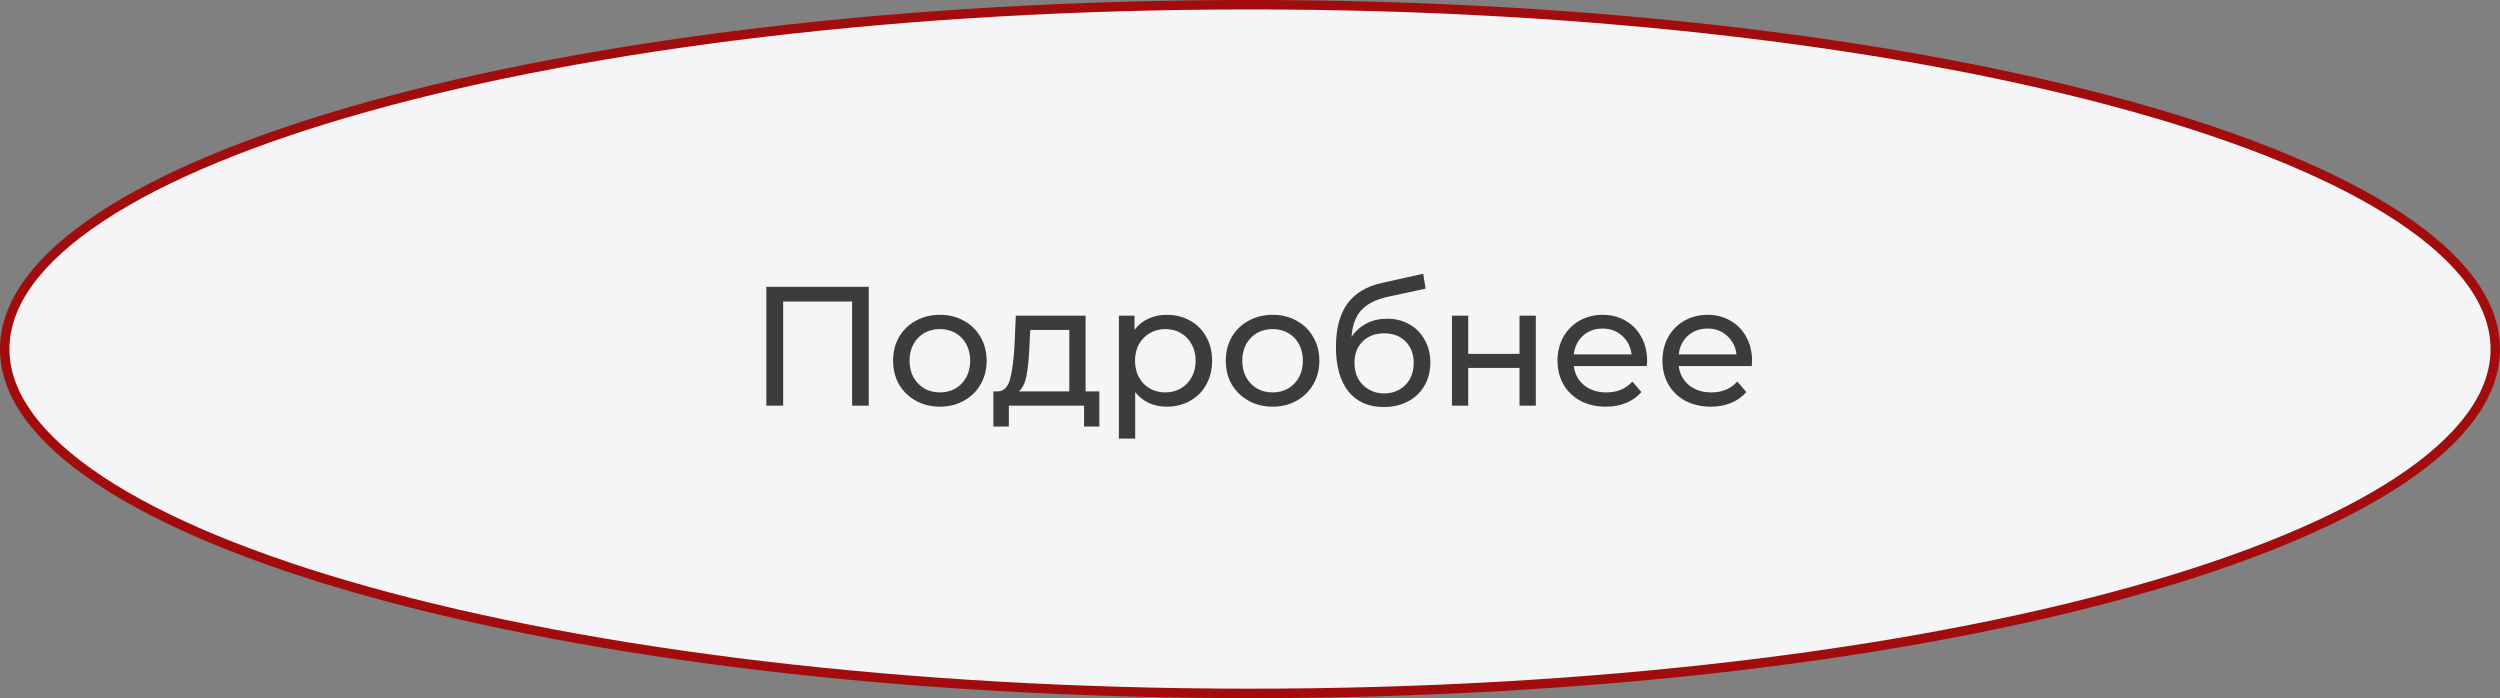 <?xml version="1.0" encoding="UTF-8"?> <svg xmlns="http://www.w3.org/2000/svg" width="265" height="74" viewBox="0 0 265 74" fill="none"><rect x="0" y="0" width="265" height="74" fill="#808080" stroke="none"/> <path d="M264.5 37C264.5 41.849 260.975 46.586 254.312 50.985C247.668 55.371 238.022 59.34 226.057 62.681C202.134 69.362 169.057 73.5 132.5 73.5C95.943 73.5 62.866 69.362 38.943 62.681C26.978 59.34 17.332 55.371 10.688 50.985C4.025 46.586 0.5 41.849 0.5 37C0.5 32.151 4.025 27.414 10.688 23.015C17.332 18.629 26.978 14.66 38.943 11.319C62.866 4.638 95.943 0.5 132.5 0.5C169.057 0.5 202.134 4.638 226.057 11.319C238.022 14.66 247.668 18.629 254.312 23.015C260.975 27.414 264.5 32.151 264.5 37Z" fill="#F5F5F8" stroke="#A20C0C"></path> <path d="M92.088 30.4V43H90.324V31.966H83.016V43H81.234V30.4H92.088ZM99.635 43.108C98.687 43.108 97.835 42.898 97.079 42.478C96.323 42.058 95.729 41.482 95.297 40.75C94.877 40.006 94.667 39.166 94.667 38.23C94.667 37.294 94.877 36.46 95.297 35.728C95.729 34.984 96.323 34.408 97.079 34C97.835 33.58 98.687 33.37 99.635 33.37C100.583 33.37 101.429 33.58 102.173 34C102.929 34.408 103.517 34.984 103.937 35.728C104.369 36.46 104.585 37.294 104.585 38.23C104.585 39.166 104.369 40.006 103.937 40.75C103.517 41.482 102.929 42.058 102.173 42.478C101.429 42.898 100.583 43.108 99.635 43.108ZM99.635 41.596C100.247 41.596 100.793 41.458 101.273 41.182C101.765 40.894 102.149 40.498 102.425 39.994C102.701 39.478 102.839 38.89 102.839 38.23C102.839 37.57 102.701 36.988 102.425 36.484C102.149 35.968 101.765 35.572 101.273 35.296C100.793 35.02 100.247 34.882 99.635 34.882C99.023 34.882 98.471 35.02 97.979 35.296C97.499 35.572 97.115 35.968 96.827 36.484C96.551 36.988 96.413 37.57 96.413 38.23C96.413 38.89 96.551 39.478 96.827 39.994C97.115 40.498 97.499 40.894 97.979 41.182C98.471 41.458 99.023 41.596 99.635 41.596ZM116.532 41.488V45.214H114.912V43H106.938V45.214H105.3V41.488H105.804C106.416 41.452 106.836 41.02 107.064 40.192C107.292 39.364 107.448 38.194 107.532 36.682L107.676 33.46H115.074V41.488H116.532ZM109.116 36.808C109.068 38.008 108.966 39.004 108.81 39.796C108.666 40.576 108.396 41.14 108 41.488H113.346V34.972H109.206L109.116 36.808ZM123.661 33.37C124.585 33.37 125.413 33.574 126.145 33.982C126.877 34.39 127.447 34.96 127.855 35.692C128.275 36.424 128.485 37.27 128.485 38.23C128.485 39.19 128.275 40.042 127.855 40.786C127.447 41.518 126.877 42.088 126.145 42.496C125.413 42.904 124.585 43.108 123.661 43.108C122.977 43.108 122.347 42.976 121.771 42.712C121.207 42.448 120.727 42.064 120.331 41.56V46.492H118.603V33.46H120.259V34.972C120.643 34.444 121.129 34.048 121.717 33.784C122.305 33.508 122.953 33.37 123.661 33.37ZM123.517 41.596C124.129 41.596 124.675 41.458 125.155 41.182C125.647 40.894 126.031 40.498 126.307 39.994C126.595 39.478 126.739 38.89 126.739 38.23C126.739 37.57 126.595 36.988 126.307 36.484C126.031 35.968 125.647 35.572 125.155 35.296C124.675 35.02 124.129 34.882 123.517 34.882C122.917 34.882 122.371 35.026 121.879 35.314C121.399 35.59 121.015 35.98 120.727 36.484C120.451 36.988 120.313 37.57 120.313 38.23C120.313 38.89 120.451 39.478 120.727 39.994C121.003 40.498 121.387 40.894 121.879 41.182C122.371 41.458 122.917 41.596 123.517 41.596ZM134.902 43.108C133.954 43.108 133.102 42.898 132.346 42.478C131.59 42.058 130.996 41.482 130.564 40.75C130.144 40.006 129.934 39.166 129.934 38.23C129.934 37.294 130.144 36.46 130.564 35.728C130.996 34.984 131.59 34.408 132.346 34C133.102 33.58 133.954 33.37 134.902 33.37C135.85 33.37 136.696 33.58 137.44 34C138.196 34.408 138.784 34.984 139.204 35.728C139.636 36.46 139.852 37.294 139.852 38.23C139.852 39.166 139.636 40.006 139.204 40.75C138.784 41.482 138.196 42.058 137.44 42.478C136.696 42.898 135.85 43.108 134.902 43.108ZM134.902 41.596C135.514 41.596 136.06 41.458 136.54 41.182C137.032 40.894 137.416 40.498 137.692 39.994C137.968 39.478 138.106 38.89 138.106 38.23C138.106 37.57 137.968 36.988 137.692 36.484C137.416 35.968 137.032 35.572 136.54 35.296C136.06 35.02 135.514 34.882 134.902 34.882C134.29 34.882 133.738 35.02 133.246 35.296C132.766 35.572 132.382 35.968 132.094 36.484C131.818 36.988 131.68 37.57 131.68 38.23C131.68 38.89 131.818 39.478 132.094 39.994C132.382 40.498 132.766 40.894 133.246 41.182C133.738 41.458 134.29 41.596 134.902 41.596ZM147.027 33.784C147.915 33.784 148.707 33.982 149.403 34.378C150.099 34.774 150.639 35.326 151.023 36.034C151.419 36.73 151.617 37.528 151.617 38.428C151.617 39.352 151.407 40.174 150.987 40.894C150.579 41.602 149.997 42.154 149.241 42.55C148.497 42.946 147.645 43.144 146.685 43.144C145.065 43.144 143.811 42.592 142.923 41.488C142.047 40.372 141.609 38.806 141.609 36.79C141.609 34.834 142.011 33.304 142.815 32.2C143.619 31.084 144.849 30.346 146.505 29.986L150.861 29.014L151.113 30.598L147.099 31.462C145.851 31.738 144.921 32.206 144.309 32.866C143.697 33.526 143.349 34.474 143.265 35.71C143.673 35.098 144.201 34.624 144.849 34.288C145.497 33.952 146.223 33.784 147.027 33.784ZM146.721 41.704C147.333 41.704 147.873 41.566 148.341 41.29C148.821 41.014 149.193 40.636 149.457 40.156C149.721 39.664 149.853 39.106 149.853 38.482C149.853 37.534 149.565 36.772 148.989 36.196C148.413 35.62 147.657 35.332 146.721 35.332C145.785 35.332 145.023 35.62 144.435 36.196C143.859 36.772 143.571 37.534 143.571 38.482C143.571 39.106 143.703 39.664 143.967 40.156C144.243 40.636 144.621 41.014 145.101 41.29C145.581 41.566 146.121 41.704 146.721 41.704ZM153.905 33.46H155.633V37.51H161.069V33.46H162.797V43H161.069V39.004H155.633V43H153.905V33.46ZM174.599 38.284C174.599 38.416 174.587 38.59 174.563 38.806H166.823C166.931 39.646 167.297 40.324 167.921 40.84C168.557 41.344 169.343 41.596 170.279 41.596C171.419 41.596 172.337 41.212 173.033 40.444L173.987 41.56C173.555 42.064 173.015 42.448 172.367 42.712C171.731 42.976 171.017 43.108 170.225 43.108C169.217 43.108 168.323 42.904 167.543 42.496C166.763 42.076 166.157 41.494 165.725 40.75C165.305 40.006 165.095 39.166 165.095 38.23C165.095 37.306 165.299 36.472 165.707 35.728C166.127 34.984 166.697 34.408 167.417 34C168.149 33.58 168.971 33.37 169.883 33.37C170.795 33.37 171.605 33.58 172.313 34C173.033 34.408 173.591 34.984 173.987 35.728C174.395 36.472 174.599 37.324 174.599 38.284ZM169.883 34.828C169.055 34.828 168.359 35.08 167.795 35.584C167.243 36.088 166.919 36.748 166.823 37.564H172.943C172.847 36.76 172.517 36.106 171.953 35.602C171.401 35.086 170.711 34.828 169.883 34.828ZM185.722 38.284C185.722 38.416 185.71 38.59 185.686 38.806H177.946C178.054 39.646 178.42 40.324 179.044 40.84C179.68 41.344 180.466 41.596 181.402 41.596C182.542 41.596 183.46 41.212 184.156 40.444L185.11 41.56C184.678 42.064 184.138 42.448 183.49 42.712C182.854 42.976 182.14 43.108 181.348 43.108C180.34 43.108 179.446 42.904 178.666 42.496C177.886 42.076 177.28 41.494 176.848 40.75C176.428 40.006 176.218 39.166 176.218 38.23C176.218 37.306 176.422 36.472 176.83 35.728C177.25 34.984 177.82 34.408 178.54 34C179.272 33.58 180.094 33.37 181.006 33.37C181.918 33.37 182.728 33.58 183.436 34C184.156 34.408 184.714 34.984 185.11 35.728C185.518 36.472 185.722 37.324 185.722 38.284ZM181.006 34.828C180.178 34.828 179.482 35.08 178.918 35.584C178.366 36.088 178.042 36.748 177.946 37.564H184.066C183.97 36.76 183.64 36.106 183.076 35.602C182.524 35.086 181.834 34.828 181.006 34.828Z" fill="#3E3C3A"></path> </svg> 